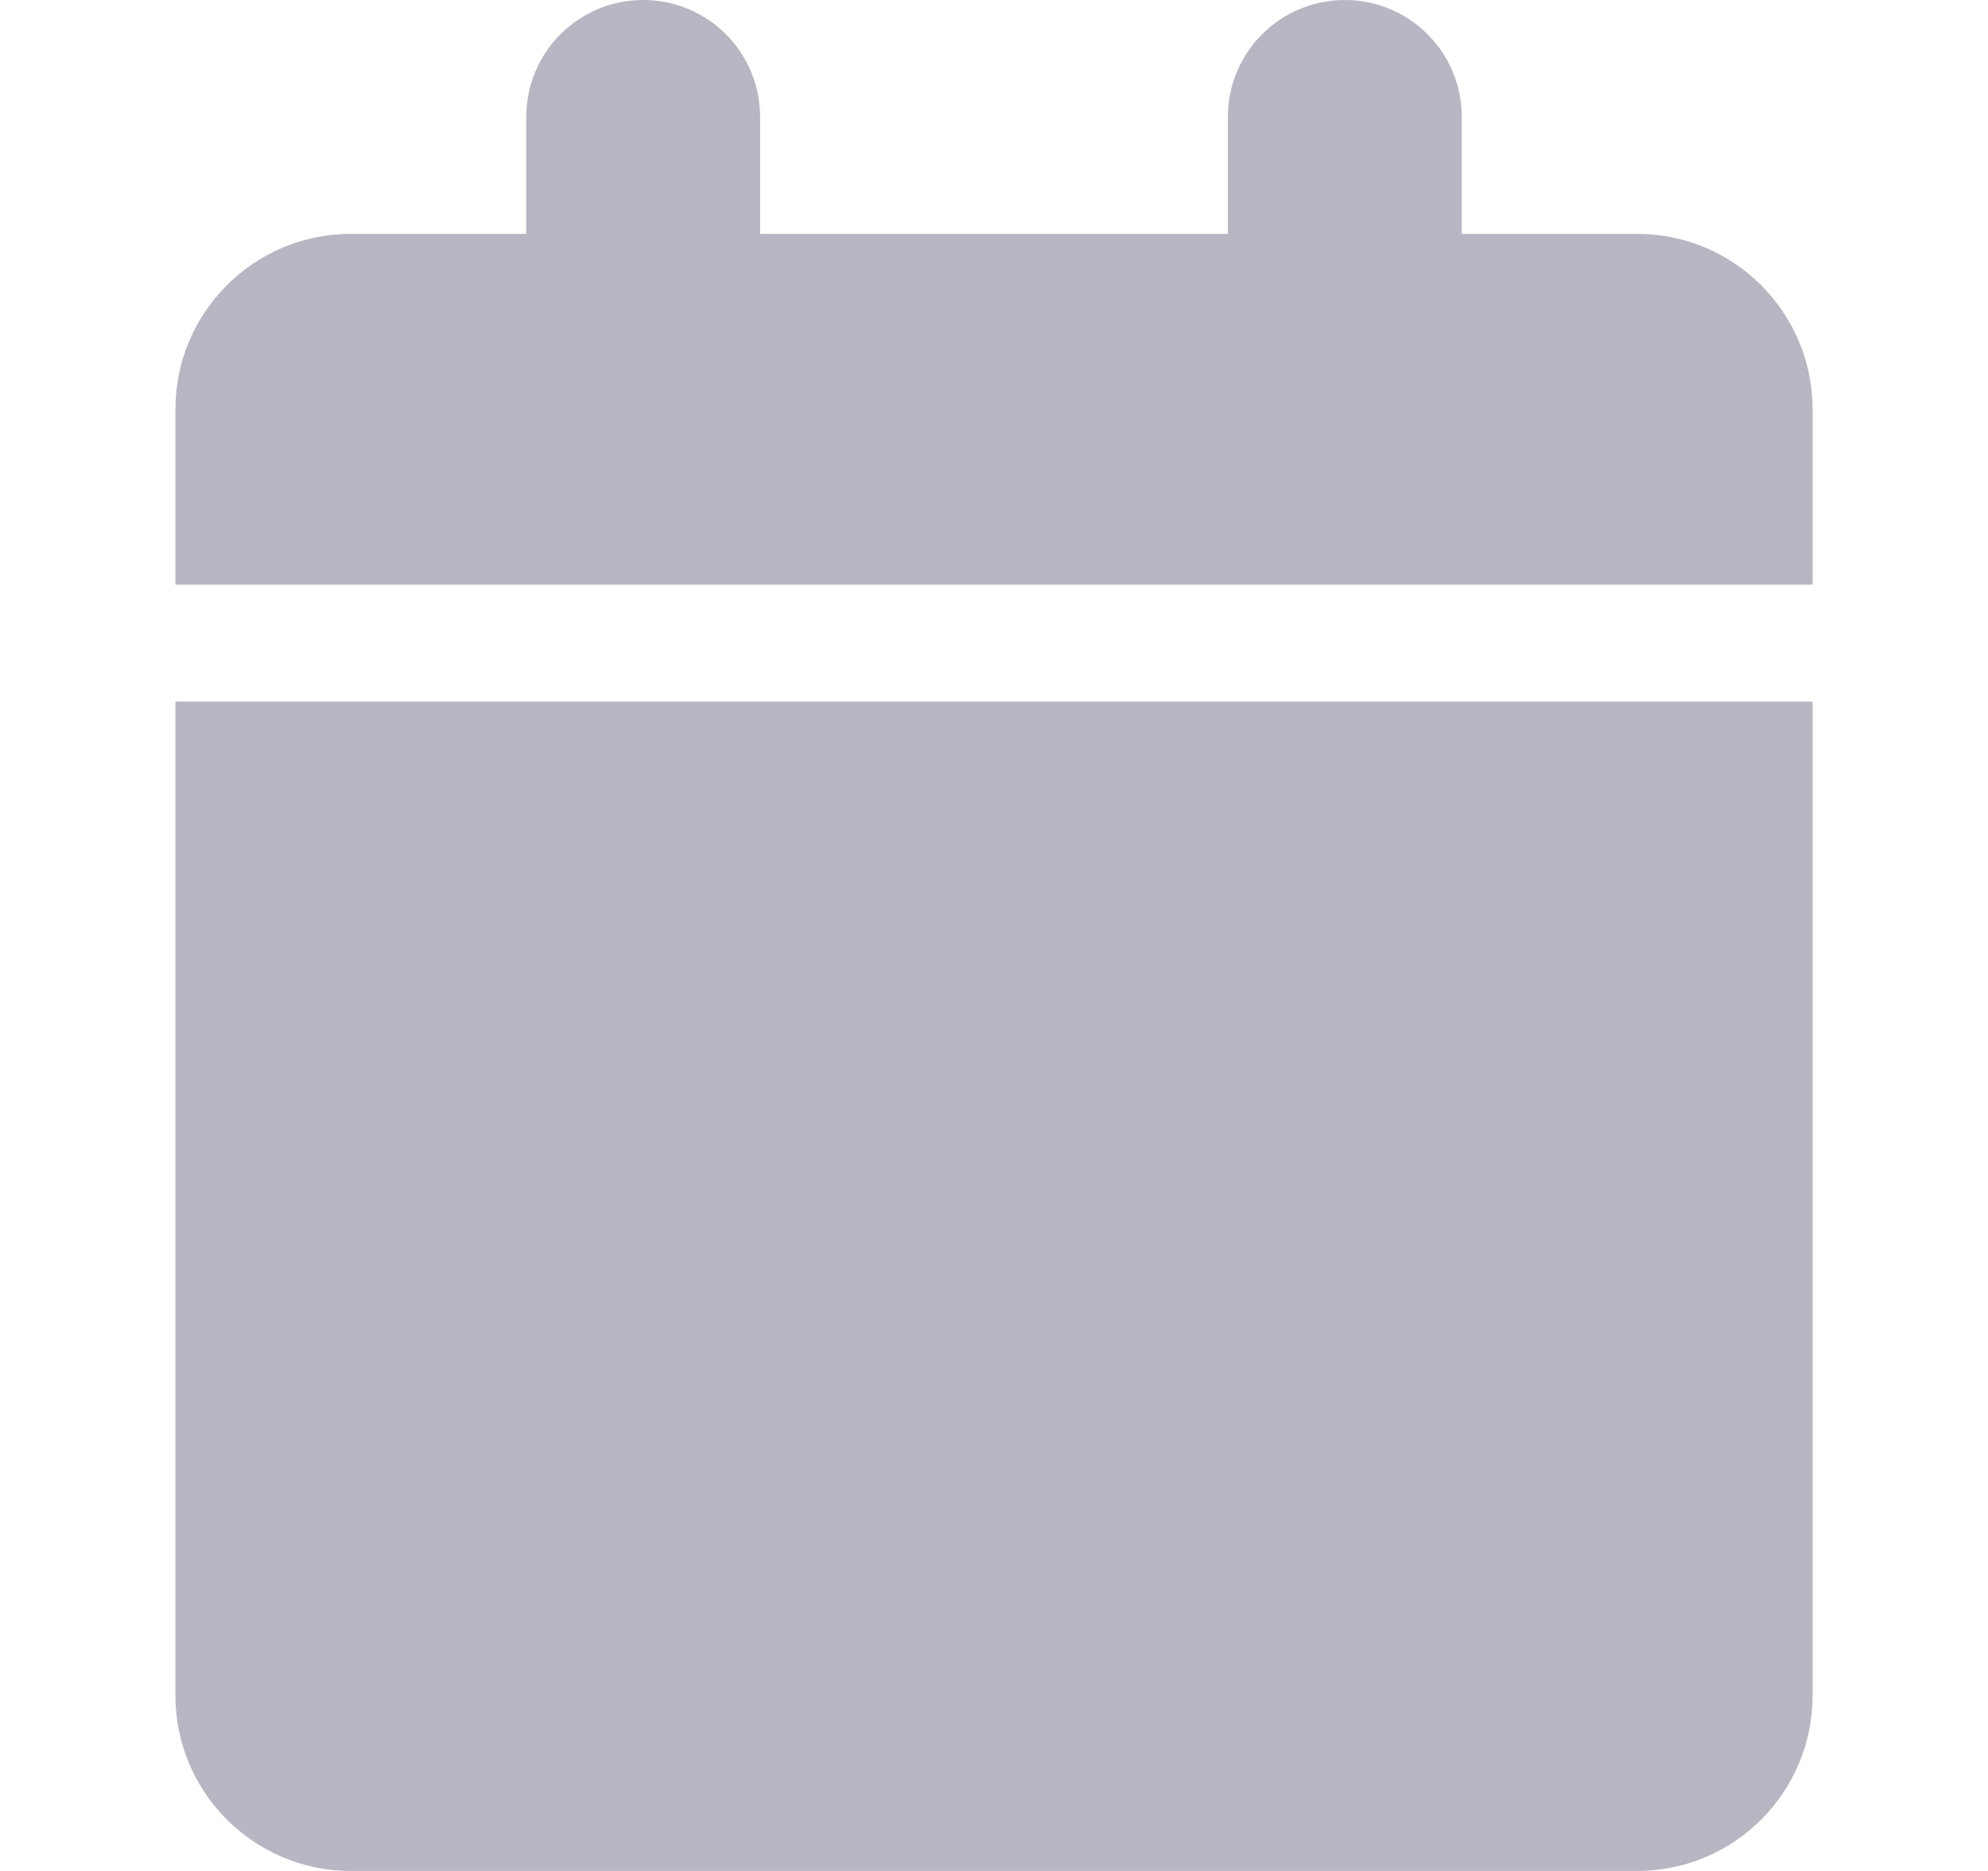 <?xml version="1.0" encoding="UTF-8"?> <svg xmlns="http://www.w3.org/2000/svg" width="17" height="16" viewBox="0 0 17 16" fill="none"><g clip-path="url(#clip0_5_1932)"><path d="M4.5 1C4.5 0.448 4.947 0 5.5 0C6.053 0 6.5 0.448 6.5 1V2H10.5V1C10.5 0.448 10.947 0 11.5 0C12.053 0 12.5 0.448 12.5 1V2H14C14.828 2 15.5 2.672 15.5 3.5V5H1.5V3.5C1.5 2.672 2.172 2 3 2H4.5V1ZM15.5 14.5C15.5 15.328 14.828 16 14 16H3C2.172 16 1.5 15.328 1.5 14.5V6H15.5V14.5Z" fill="#B7B6C3"></path></g><defs><clipPath id="clip0_5_1932"><rect width="14" height="16" fill="white" transform="translate(1.5)"></rect></clipPath></defs></svg> 